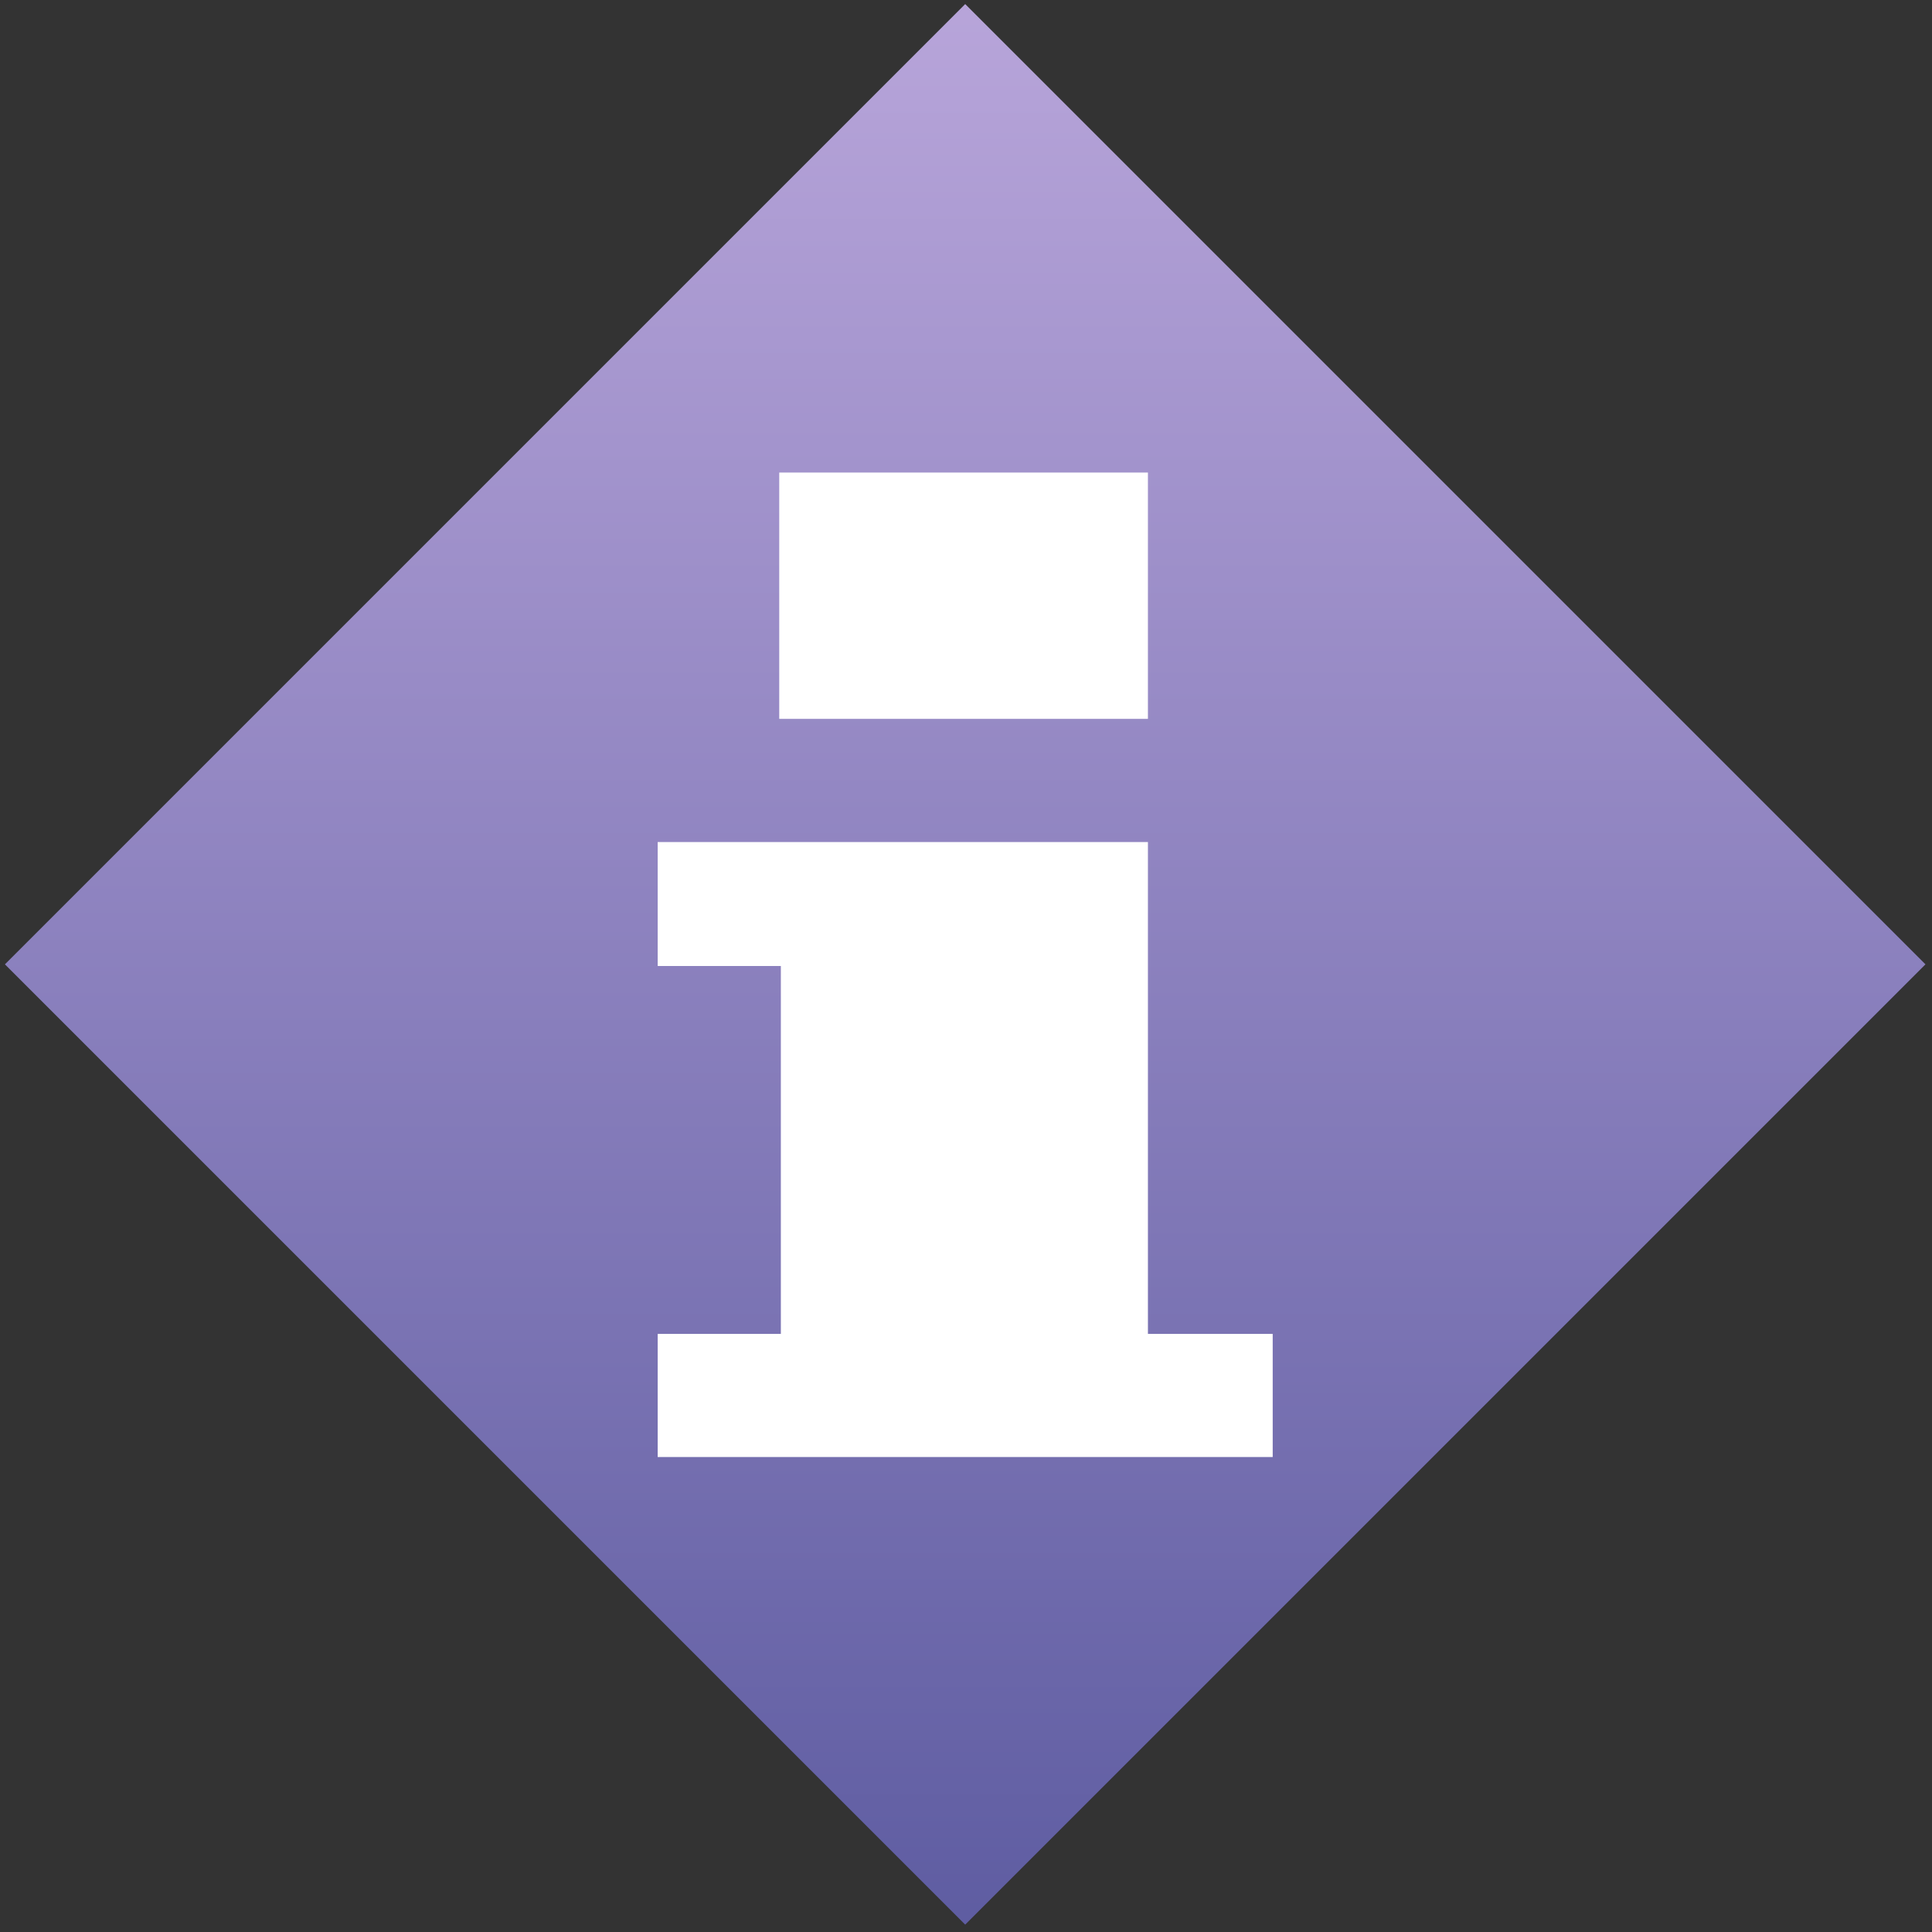 <svg xmlns="http://www.w3.org/2000/svg" xmlns:xlink="http://www.w3.org/1999/xlink" viewBox="0 0 24 24"><rect x="0" y="0" width="24" height="24" fill="#333333" stroke="none"/><defs><style>.cls-1{fill:url(#linear-gradient);}.cls-2{fill:#fff;}</style><linearGradient id="linear-gradient" x1="11.99" y1="-0.09" x2="11.99" y2="23.77" gradientTransform="translate(-4.96 11.99) rotate(-45)" gradientUnits="userSpaceOnUse"><stop offset="0" stop-color="#b8a5da"/><stop offset="1" stop-color="#5f5da2"/></linearGradient></defs><g id="Layer_17" data-name="Layer 17"><rect class="cls-1" x="3.55" y="3.55" width="16.87" height="16.87" transform="translate(11.99 -4.97) rotate(45)"/><path class="cls-2" d="M14.26,8.93H9.68V5.87h4.58Zm1.55,7.64H14.26V10.46H8.17V12H9.7v4.57H8.17V18.1h7.64Z"/></g></svg>